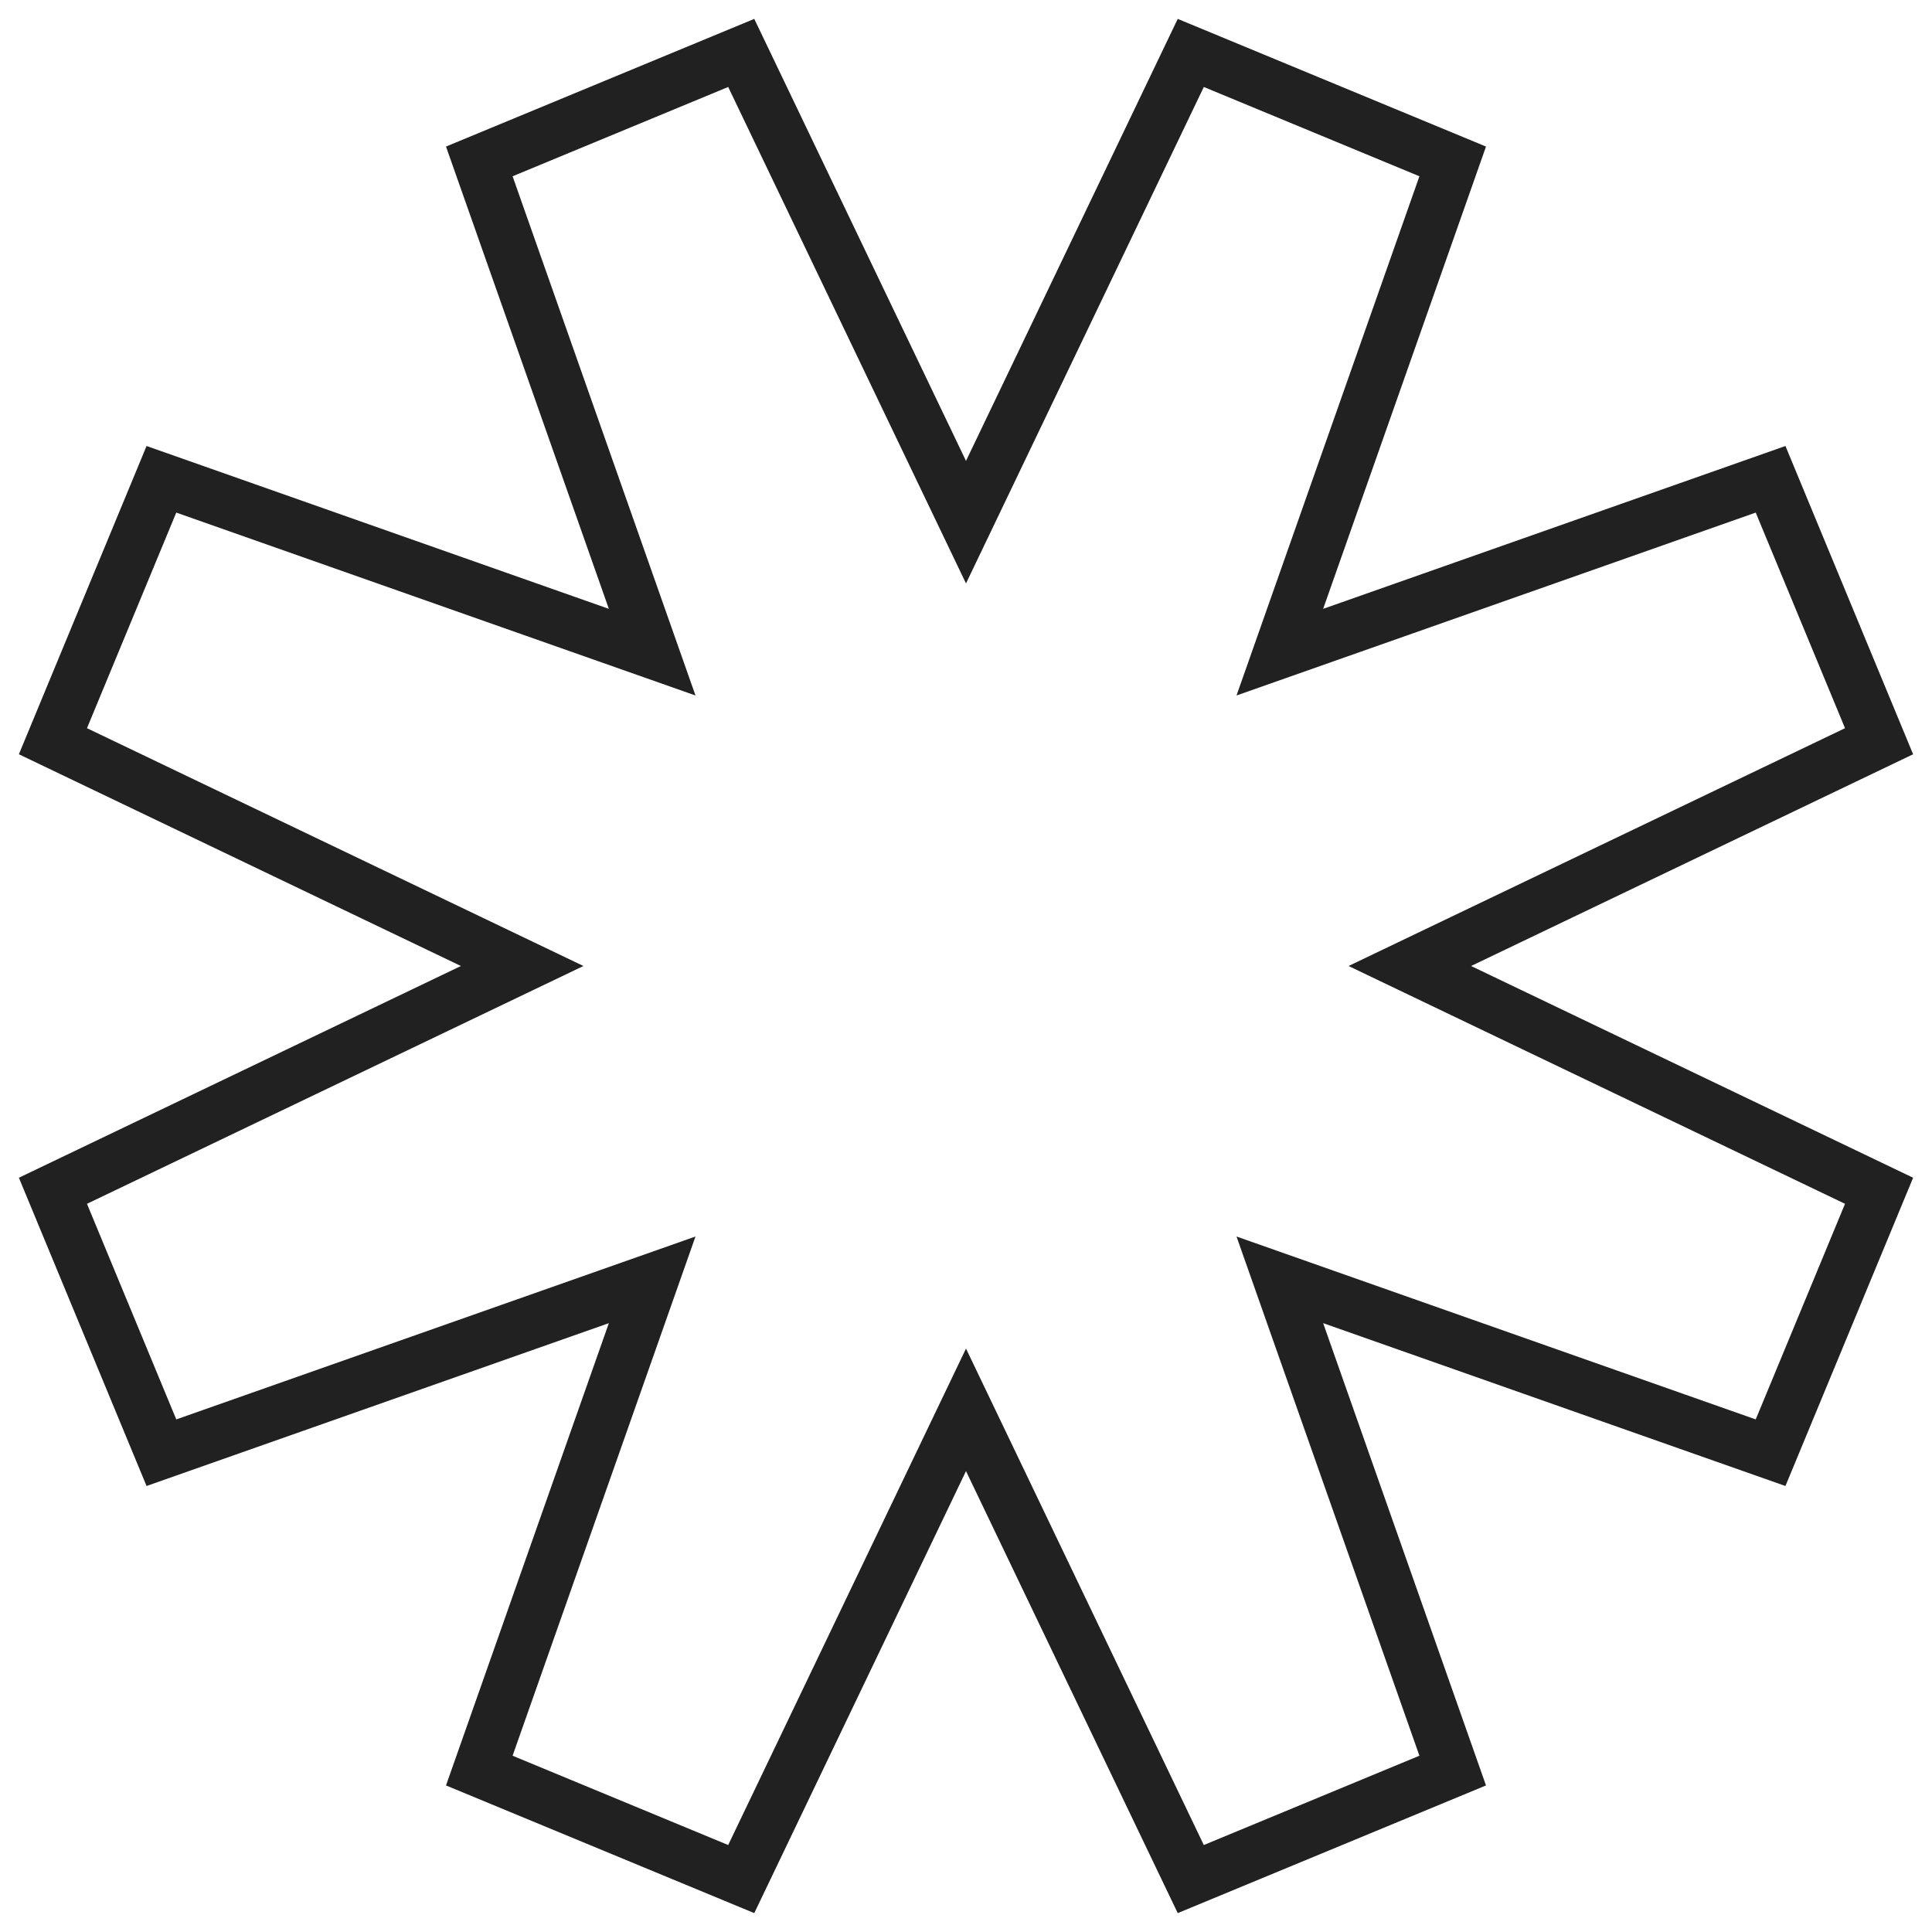 <svg xmlns="http://www.w3.org/2000/svg" width="73" height="73" viewBox="0 0 73 73" fill="none"><path d="M44.993 71L36.5 53.27L28.007 71L18.11 66.901L24.642 48.358L6.099 54.89L2 44.993L19.73 36.5L2 28.007L6.099 18.11L24.642 24.642L18.11 6.099L28.007 2L36.5 19.73L44.993 2L54.89 6.099L48.358 24.642L66.901 18.11L71 28.007L53.27 36.5L71 44.993L66.901 54.89L48.358 48.358L54.89 66.901L44.993 71Z" fill="transparent" stroke="#212122" stroke-width="2"></path></svg>
